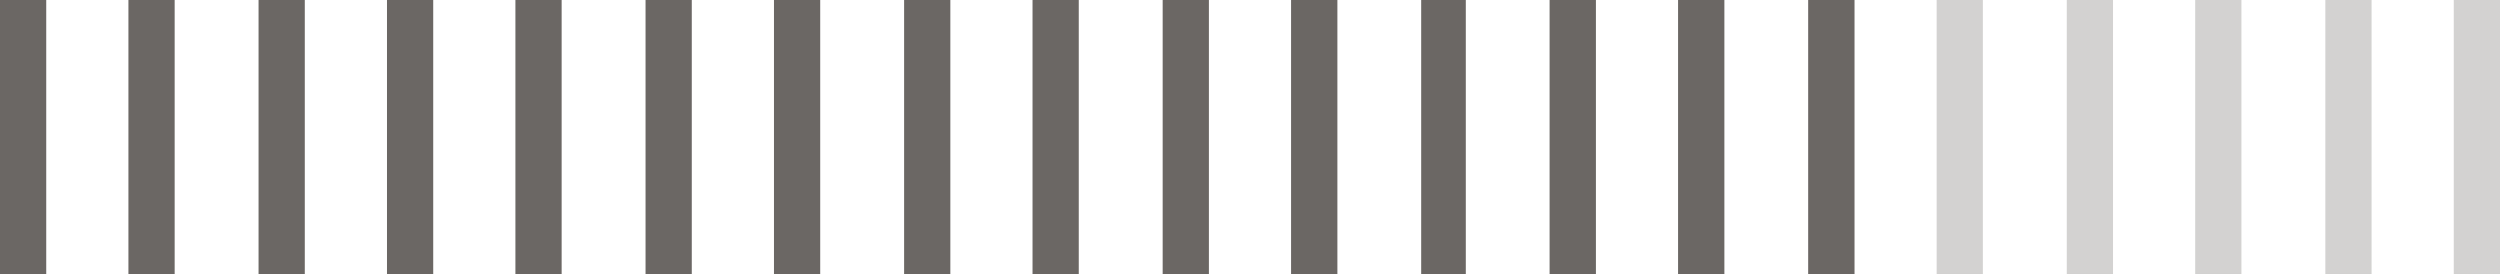 <?xml version="1.0" encoding="UTF-8"?> <!-- Generator: Adobe Illustrator 24.0.1, SVG Export Plug-In . SVG Version: 6.00 Build 0) --> <svg xmlns="http://www.w3.org/2000/svg" xmlns:xlink="http://www.w3.org/1999/xlink" version="1.1" id="Layer_1" x="0px" y="0px" viewBox="0 0 146 16" style="enable-background:new 0 0 146 16;" xml:space="preserve"> <style type="text/css"> .st0{clip-path:url(#SVGID_2_);} .st1{fill:#6B6764;} .st2{opacity:0.3;fill:#6B6764;enable-background:new ;} </style> <g> <g> <defs> <rect id="SVGID_1_" width="146" height="16"></rect> </defs> <clipPath id="SVGID_2_"> <use xlink:href="#SVGID_1_" style="overflow:visible;"></use> </clipPath> <g class="st0"> <path class="st1" d="M2.7,0v16H0V0H2.7z"></path> <path class="st1" d="M10.2,0v16H7.5V0H10.2z"></path> <path class="st1" d="M17.8,0v16h-2.7V0H17.8z"></path> <path class="st1" d="M25.3,0v16h-2.7V0H25.3z"></path> <path class="st1" d="M32.8,0v16h-2.7V0H32.8z"></path> <path class="st1" d="M40.4,0v16h-2.7V0H40.4z"></path> <path class="st1" d="M47.9,0v16h-2.7V0H47.9z"></path> <path class="st1" d="M55.5,0v16h-2.7V0H55.5z"></path> <path class="st1" d="M63,0v16h-2.7V0H63z"></path> <path class="st1" d="M70.6,0v16h-2.7V0H70.6z"></path> <path class="st2" d="M78.1,0v16h-2.7V0H78.1z"></path> <path class="st2" d="M85.6,0v16H83V0H85.6z"></path> <path class="st2" d="M93.2,0v16h-2.7V0H93.2z"></path> <path class="st2" d="M100.7,0v16H98V0H100.7z"></path> <path class="st2" d="M108.3,0v16h-2.7V0H108.3z"></path> <path class="st2" d="M115.8,0v16h-2.7V0H115.8z"></path> <path class="st2" d="M123.4,0v16h-2.7V0H123.4z"></path> <path class="st2" d="M130.9,0v16h-2.7V0H130.9z"></path> <path class="st2" d="M138.5,0v16h-2.7V0H138.5z"></path> <path class="st2" d="M146,0v16h-2.7V0H146z"></path> </g> </g> </g> <path class="st1" d="M78.1,0v16h-2.7V0H78.1z"></path> <path class="st1" d="M85.6,0v16H83V0H85.6z"></path> <path class="st1" d="M93.2,0v16h-2.7V0H93.2z"></path> <path class="st1" d="M100.7,0v16H98V0H100.7z"></path> <path class="st1" d="M108.3,0v16h-2.7V0H108.3z"></path> </svg> 